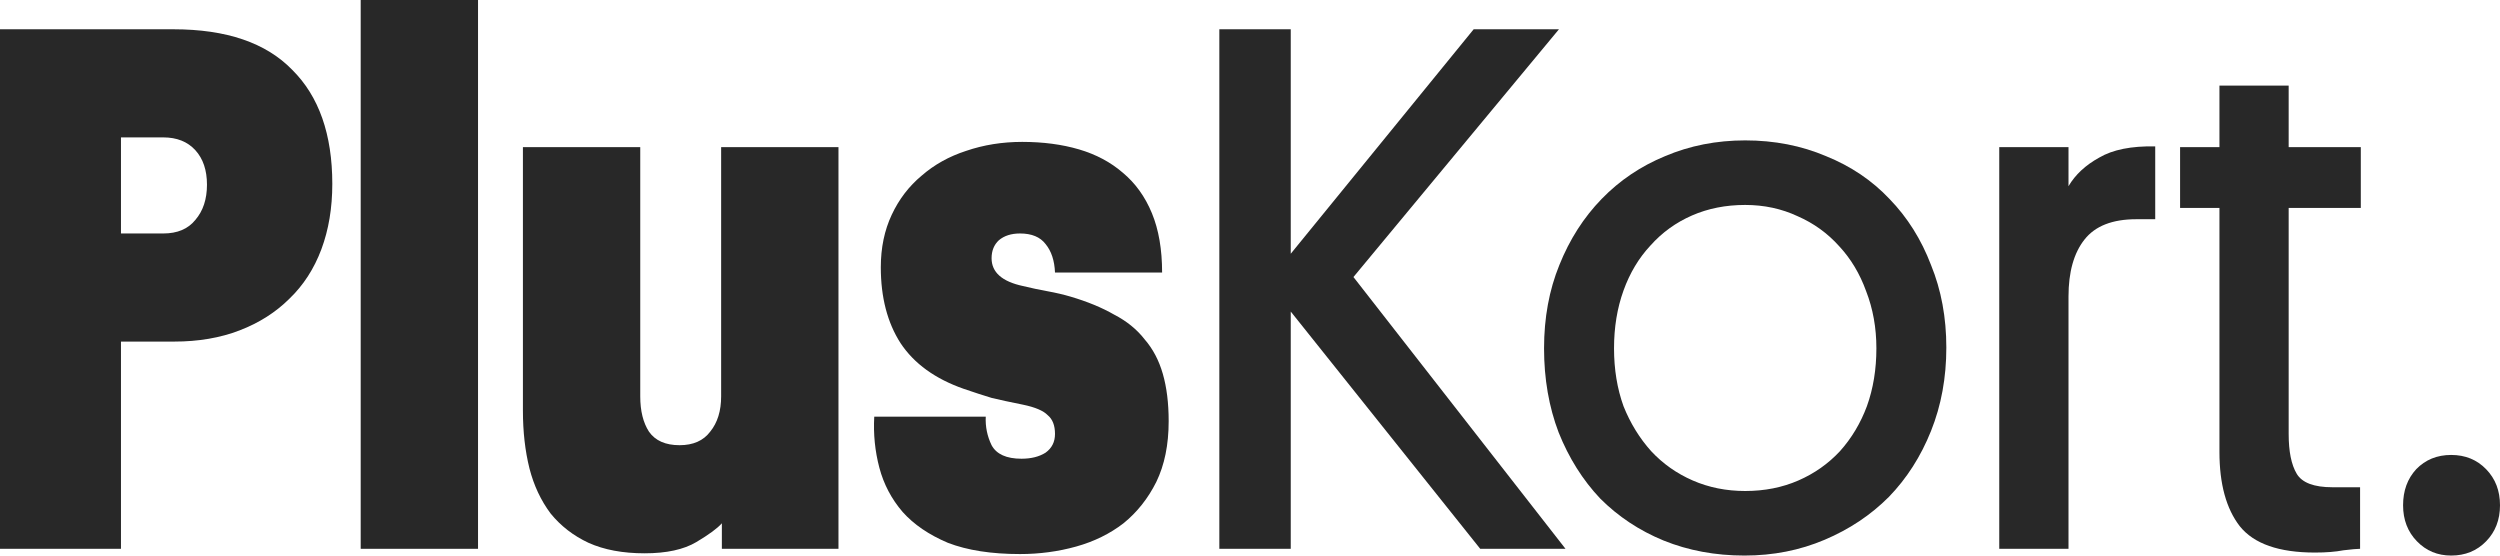 <svg width="90" height="20" viewBox="0 0 90 20" fill="none" xmlns="http://www.w3.org/2000/svg">
<path d="M11.963 6.622C11.963 7.486 11.832 8.27 11.57 8.973C11.307 9.676 10.923 10.27 10.415 10.757C9.926 11.243 9.331 11.622 8.631 11.892C7.932 12.162 7.145 12.297 6.27 12.297H4.355V19.757H0V1.054H6.244C8.15 1.054 9.576 1.541 10.52 2.514C11.482 3.468 11.963 4.838 11.963 6.622ZM4.355 4.946V8.405H5.877C6.384 8.405 6.769 8.243 7.031 7.919C7.311 7.595 7.451 7.171 7.451 6.649C7.451 6.126 7.311 5.712 7.031 5.405C6.751 5.099 6.366 4.946 5.877 4.946H4.355Z" fill="#282828"/>
<path d="M17.209 19.757H12.985V0H17.209V19.757Z" fill="#282828"/>
<path d="M23.049 14.27C23.049 14.793 23.154 15.216 23.363 15.54C23.591 15.865 23.958 16.027 24.465 16.027C24.955 16.027 25.322 15.865 25.567 15.54C25.83 15.216 25.961 14.793 25.961 14.27V5.297H30.185V19.757H25.987V18.838C25.83 19.018 25.523 19.243 25.069 19.514C24.614 19.784 23.993 19.919 23.206 19.919C22.419 19.919 21.746 19.793 21.186 19.541C20.644 19.288 20.189 18.937 19.822 18.486C19.472 18.018 19.218 17.477 19.061 16.865C18.904 16.234 18.825 15.54 18.825 14.784V5.297H23.049V14.27Z" fill="#282828"/>
<path d="M35.697 9.297C35.697 9.802 36.073 10.135 36.825 10.297C37.123 10.369 37.42 10.432 37.717 10.486C38.015 10.54 38.286 10.604 38.531 10.676C39.143 10.856 39.667 11.072 40.105 11.324C40.559 11.559 40.927 11.856 41.206 12.216C41.504 12.559 41.722 12.973 41.862 13.46C42.002 13.946 42.072 14.514 42.072 15.162C42.072 16.009 41.924 16.739 41.626 17.351C41.329 17.946 40.935 18.441 40.446 18.838C39.956 19.216 39.388 19.495 38.74 19.676C38.093 19.856 37.42 19.946 36.72 19.946C35.688 19.946 34.823 19.811 34.123 19.541C33.441 19.252 32.899 18.883 32.496 18.432C32.094 17.964 31.814 17.432 31.657 16.838C31.5 16.243 31.438 15.631 31.473 15H35.487C35.47 15.36 35.54 15.703 35.697 16.027C35.872 16.351 36.231 16.514 36.773 16.514C37.123 16.514 37.411 16.441 37.639 16.297C37.866 16.135 37.98 15.91 37.98 15.622C37.98 15.315 37.892 15.09 37.717 14.946C37.56 14.784 37.263 14.658 36.825 14.568C36.37 14.477 35.995 14.396 35.697 14.324C35.4 14.234 35.068 14.126 34.7 14C33.668 13.64 32.907 13.09 32.418 12.351C31.945 11.613 31.709 10.703 31.709 9.622C31.709 8.919 31.841 8.288 32.103 7.73C32.365 7.171 32.724 6.703 33.179 6.324C33.633 5.928 34.167 5.631 34.779 5.432C35.409 5.216 36.082 5.108 36.799 5.108C37.551 5.108 38.233 5.198 38.845 5.378C39.458 5.559 39.982 5.838 40.419 6.216C40.874 6.595 41.224 7.081 41.469 7.676C41.714 8.27 41.836 8.982 41.836 9.811H37.98C37.962 9.378 37.848 9.036 37.639 8.784C37.446 8.532 37.14 8.405 36.72 8.405C36.406 8.405 36.152 8.486 35.959 8.649C35.785 8.811 35.697 9.027 35.697 9.297Z" fill="#282828"/>
<path d="M46.467 9.135L53.052 1.054H56.122L48.724 9.973L56.358 19.757H53.288L46.467 11.216V19.757H43.896V1.054H46.467V9.135Z" fill="#282828"/>
<path d="M58.105 12.54C58.105 13.297 58.219 13.991 58.446 14.622C58.691 15.234 59.023 15.775 59.443 16.243C59.863 16.694 60.361 17.045 60.938 17.297C61.516 17.549 62.145 17.676 62.827 17.676C63.527 17.676 64.165 17.549 64.742 17.297C65.32 17.045 65.818 16.694 66.238 16.243C66.658 15.775 66.981 15.234 67.209 14.622C67.436 13.991 67.55 13.297 67.55 12.54C67.55 11.802 67.427 11.117 67.182 10.486C66.955 9.856 66.631 9.315 66.212 8.865C65.792 8.396 65.293 8.036 64.716 7.784C64.139 7.514 63.509 7.378 62.827 7.378C62.128 7.378 61.489 7.505 60.912 7.757C60.335 8.009 59.836 8.369 59.417 8.838C58.997 9.288 58.673 9.829 58.446 10.46C58.219 11.09 58.105 11.784 58.105 12.54ZM55.586 12.54C55.586 11.441 55.77 10.441 56.137 9.541C56.505 8.622 57.012 7.829 57.659 7.162C58.306 6.495 59.067 5.982 59.941 5.622C60.833 5.243 61.795 5.054 62.827 5.054C63.877 5.054 64.847 5.243 65.739 5.622C66.631 5.982 67.392 6.495 68.022 7.162C68.669 7.829 69.167 8.622 69.517 9.541C69.885 10.441 70.068 11.432 70.068 12.514C70.068 13.595 69.885 14.595 69.517 15.514C69.15 16.432 68.643 17.225 67.996 17.892C67.349 18.541 66.579 19.054 65.687 19.432C64.795 19.811 63.833 20 62.801 20C61.752 20 60.781 19.82 59.889 19.459C59.014 19.099 58.254 18.595 57.606 17.946C56.977 17.279 56.478 16.486 56.111 15.568C55.761 14.649 55.586 13.64 55.586 12.54Z" fill="#282828"/>
<path d="M77.588 7.892H76.905C76.048 7.892 75.427 8.135 75.043 8.622C74.658 9.108 74.466 9.793 74.466 10.676V19.757H71.973V5.297H74.466V6.703C74.71 6.288 75.078 5.946 75.567 5.676C76.057 5.387 76.73 5.252 77.588 5.27V7.892Z" fill="#282828"/>
<path d="M82.392 5.297H84.989V7.486H82.392V15.622C82.392 16.252 82.488 16.73 82.681 17.054C82.873 17.378 83.302 17.541 83.966 17.541H84.963V19.757C84.858 19.757 84.657 19.775 84.36 19.811C84.08 19.865 83.739 19.892 83.337 19.892C82.042 19.892 81.141 19.577 80.634 18.946C80.144 18.315 79.9 17.423 79.9 16.27V7.486H78.483V5.297H79.9V3.081H82.392V5.297Z" fill="#282828"/>
<path d="M88.242 20C87.752 20 87.341 19.829 87.009 19.486C86.677 19.144 86.511 18.712 86.511 18.189C86.511 17.667 86.668 17.234 86.983 16.892C87.315 16.549 87.735 16.378 88.242 16.378C88.749 16.378 89.169 16.549 89.501 16.892C89.834 17.234 90 17.667 90 18.189C90 18.712 89.834 19.144 89.501 19.486C89.169 19.829 88.749 20 88.242 20Z" fill="#282828"/>
</svg>
